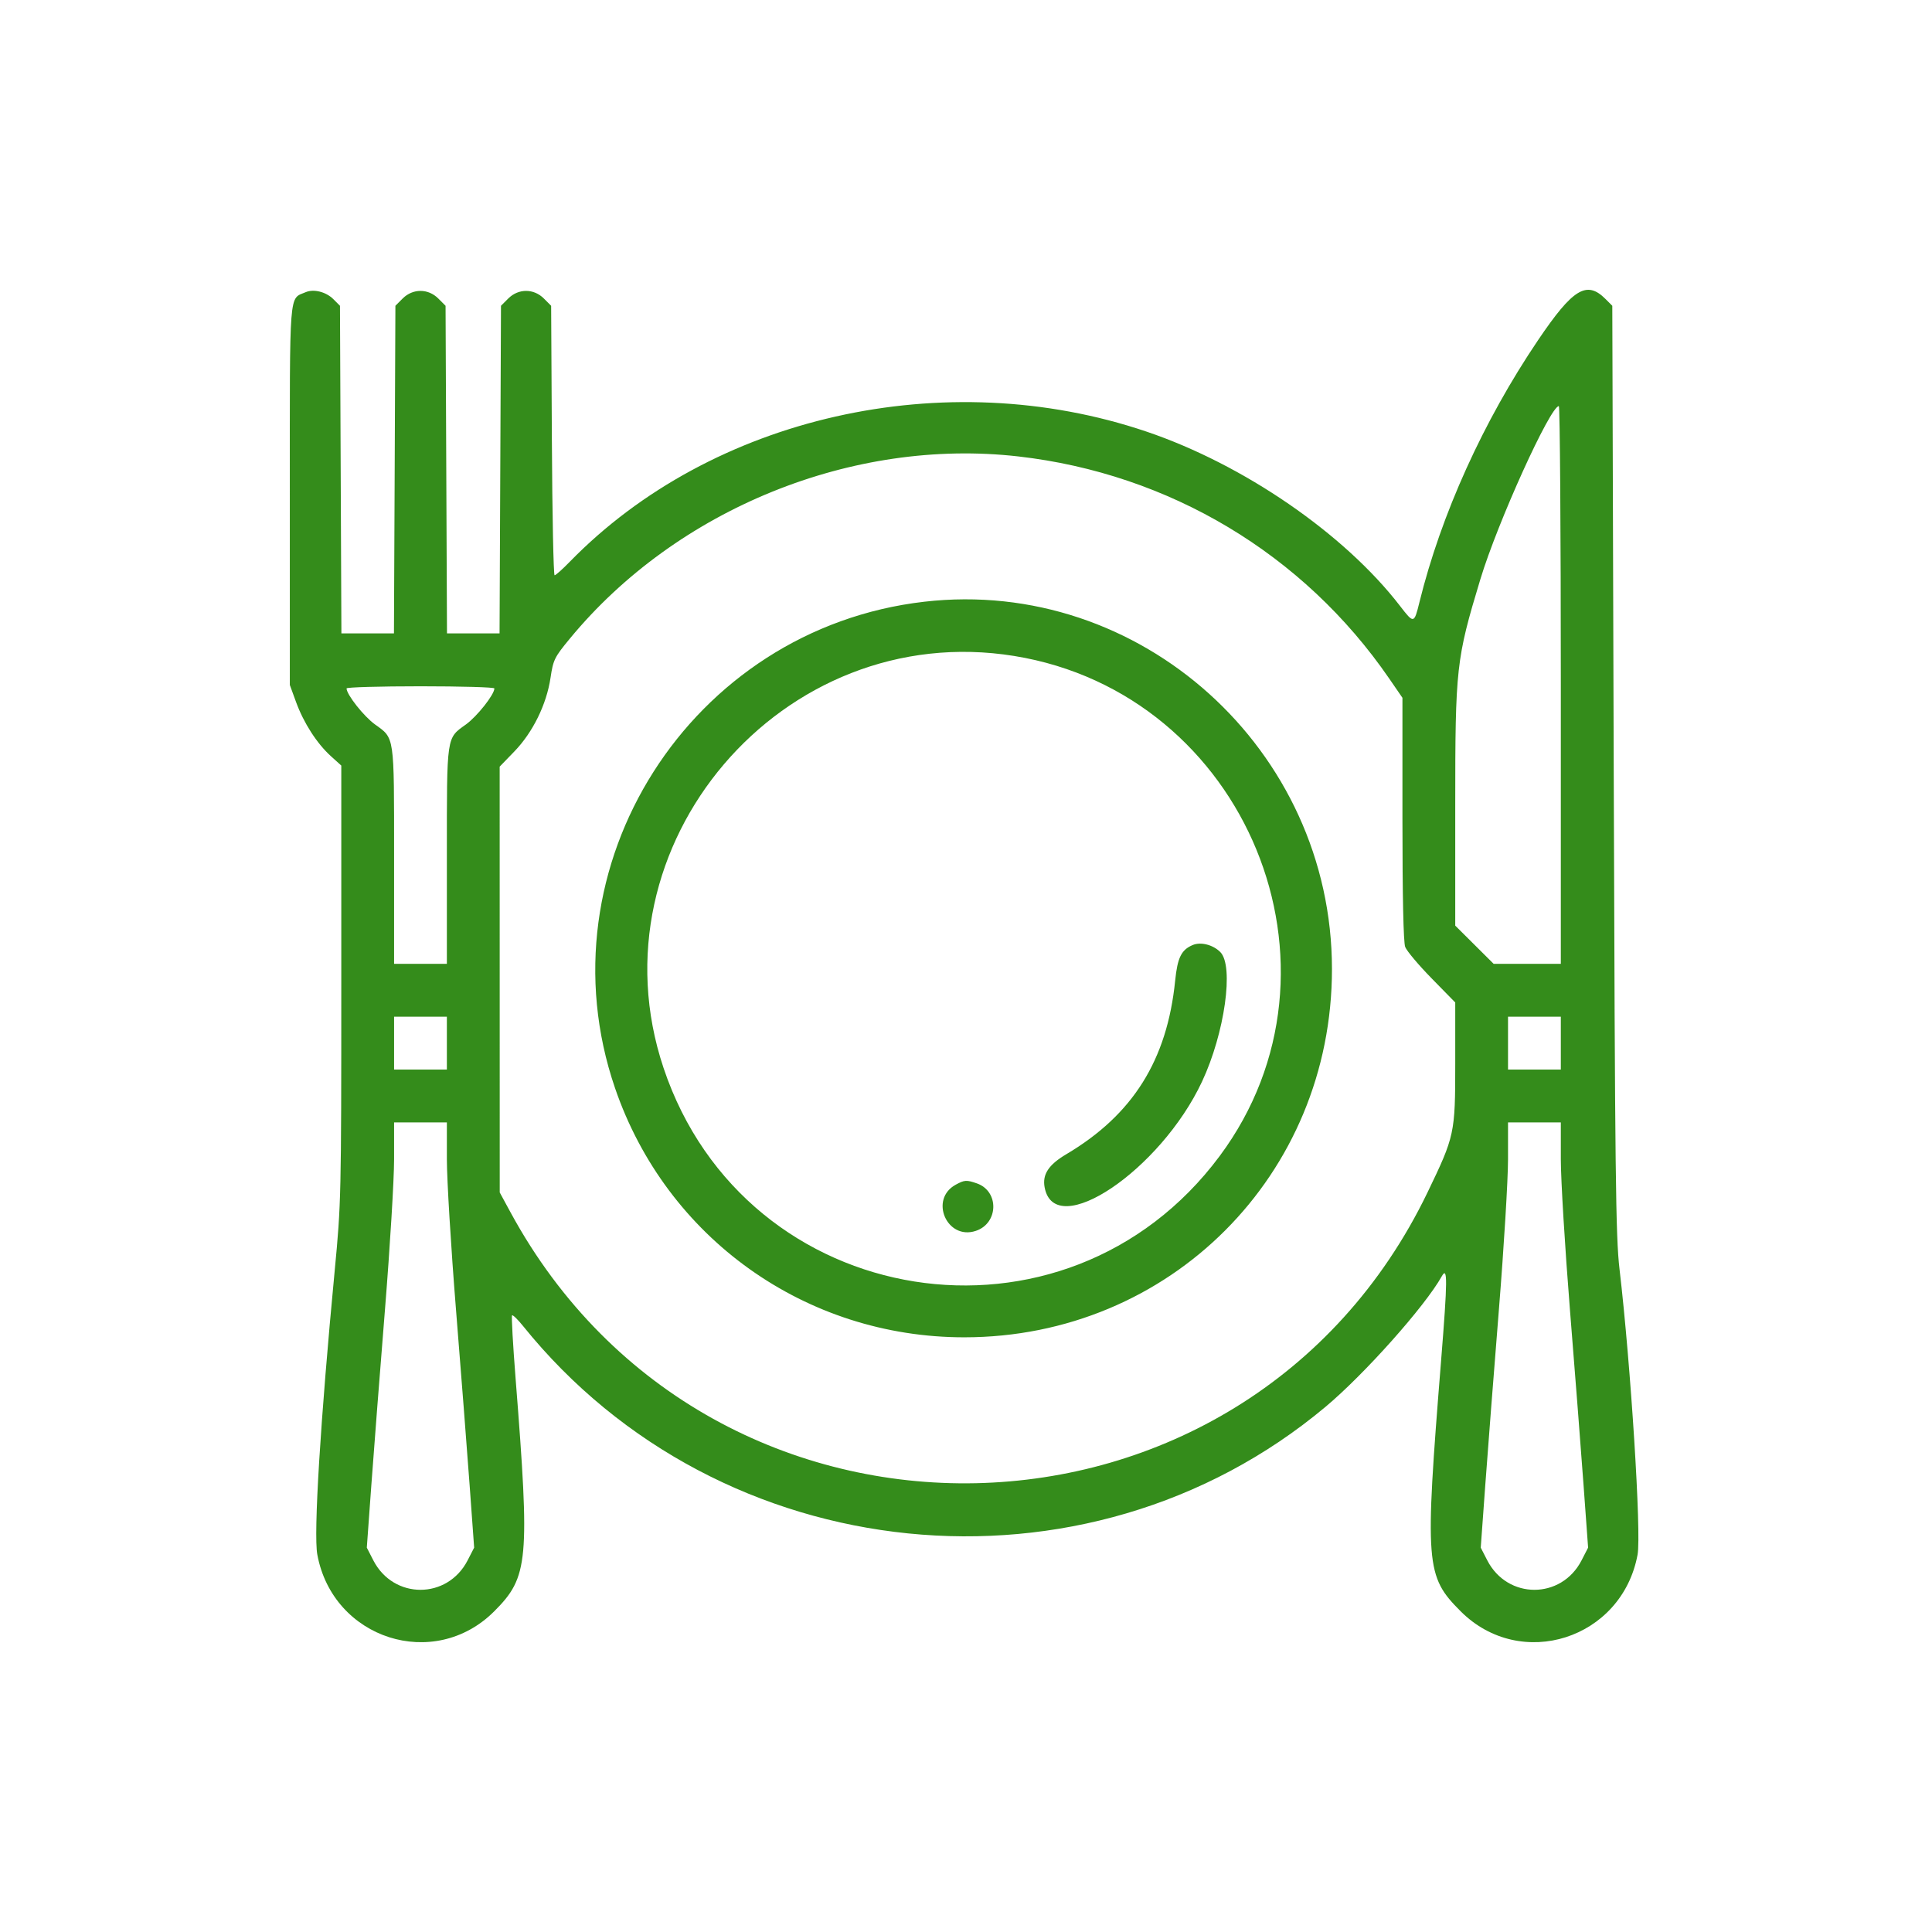 <svg width="100" height="100" viewBox="0 0 100 100" fill="none" xmlns="http://www.w3.org/2000/svg">
<path fill-rule="evenodd" clip-rule="evenodd" d="M15.82 15.124C14.948 15.498 15.001 14.829 15.001 25.651V35.453L15.326 36.343C15.722 37.426 16.404 38.484 17.125 39.137L17.665 39.625V50.914C17.665 61.863 17.655 62.308 17.328 65.724C16.583 73.533 16.224 79.381 16.424 80.464C17.231 84.838 22.47 86.517 25.583 83.399C27.356 81.624 27.432 80.799 26.689 71.378C26.549 69.603 26.466 68.121 26.504 68.083C26.543 68.045 26.797 68.291 27.07 68.63C37.265 81.295 56.191 83.206 68.603 72.822C70.622 71.133 73.758 67.613 74.624 66.064C74.932 65.512 74.926 66.254 74.59 70.436C73.741 81.008 73.786 81.58 75.602 83.399C78.715 86.516 83.954 84.838 84.761 80.466C84.962 79.377 84.411 70.67 83.826 65.689C83.628 64.004 83.592 60.879 83.526 39.8L83.452 15.827L83.103 15.478C82.128 14.501 81.416 14.934 79.613 17.601C76.776 21.798 74.589 26.628 73.468 31.178C73.193 32.291 73.181 32.293 72.462 31.36C69.586 27.628 64.363 24.037 59.337 22.338C48.91 18.812 36.839 21.539 29.488 29.08C29.116 29.463 28.764 29.776 28.706 29.776C28.649 29.776 28.585 26.637 28.565 22.801L28.527 15.827L28.151 15.451C27.627 14.926 26.831 14.926 26.307 15.451L25.931 15.827L25.894 24.306L25.857 32.785H24.496H23.136L23.099 24.306L23.062 15.827L22.686 15.451C22.162 14.926 21.366 14.926 20.841 15.451L20.466 15.827L20.429 24.306L20.391 32.785H19.031H17.671L17.634 24.306L17.597 15.827L17.255 15.485C16.875 15.105 16.238 14.945 15.82 15.124ZM80.788 35.453V49.887H79.049H77.31L76.316 48.898L75.323 47.91V41.682C75.323 34.552 75.371 34.119 76.624 29.979C77.517 27.03 80.239 21.026 80.685 21.021C80.742 21.02 80.788 27.515 80.788 35.453ZM52.71 23.625C60.525 24.518 67.469 28.674 71.894 35.106L72.59 36.118V42.378C72.59 46.393 72.641 48.773 72.732 49.013C72.811 49.22 73.426 49.951 74.099 50.638L75.323 51.888V55.052C75.323 58.673 75.294 58.803 73.887 61.721C64.436 81.318 36.823 81.915 26.423 62.747L25.866 61.721L25.864 50.701L25.863 39.681L26.625 38.893C27.579 37.907 28.289 36.46 28.495 35.084C28.635 34.147 28.698 34.02 29.502 33.046C35.037 26.339 44.137 22.645 52.71 23.625ZM47.842 31.145C35.731 32.541 27.905 44.846 31.833 56.317C34.491 64.079 41.692 69.219 49.909 69.219C60.55 69.219 68.942 60.815 68.942 50.16C68.942 38.799 59.019 29.856 47.842 31.145ZM52.502 33.954C64.52 35.906 70.358 50.115 63.133 59.833C55.153 70.569 38.583 67.945 34.344 55.274C30.486 43.744 40.486 32.003 52.502 33.954ZM25.589 35.632C25.589 35.949 24.696 37.08 24.116 37.498C23.099 38.229 23.13 38.014 23.13 44.284V49.887H21.764H20.398V44.284C20.398 38.014 20.429 38.229 19.412 37.498C18.832 37.08 17.938 35.949 17.938 35.632C17.938 35.571 19.66 35.522 21.764 35.522C23.868 35.522 25.589 35.571 25.589 35.632ZM61.728 48.917C61.143 49.167 60.947 49.568 60.826 50.76C60.41 54.873 58.635 57.702 55.191 59.743C54.272 60.288 53.944 60.789 54.07 61.458C54.594 64.257 60.068 60.577 62.219 55.979C63.39 53.478 63.88 50 63.163 49.279C62.783 48.898 62.146 48.737 61.728 48.917ZM23.13 53.991V55.359H21.764H20.398V53.991V52.623H21.764H23.13V53.991ZM80.788 53.991V55.359H79.421H78.055V53.991V52.623H79.421H80.788V53.991ZM23.13 60.006C23.13 61.057 23.342 64.55 23.601 67.77C23.86 70.99 24.177 75.082 24.307 76.865L24.542 80.106L24.204 80.763C23.159 82.797 20.369 82.797 19.323 80.763L18.986 80.106L19.221 76.865C19.35 75.082 19.668 70.99 19.927 67.77C20.186 64.55 20.398 61.057 20.398 60.006V58.096H21.764H23.13V60.006ZM80.788 60.006C80.788 61.057 81 64.55 81.258 67.77C81.517 70.99 81.835 75.082 81.964 76.865L82.2 80.106L81.862 80.763C80.817 82.797 78.026 82.797 76.981 80.763L76.643 80.106L76.878 76.865C77.008 75.082 77.325 70.99 77.584 67.77C77.843 64.55 78.055 61.057 78.055 60.006V58.096H79.421H80.788V60.006ZM49.469 61.319C48.084 62.071 49.008 64.206 50.505 63.711C51.687 63.321 51.726 61.658 50.563 61.252C50.028 61.066 49.923 61.072 49.469 61.319Z" fill="#348C1B"/>
</svg>

